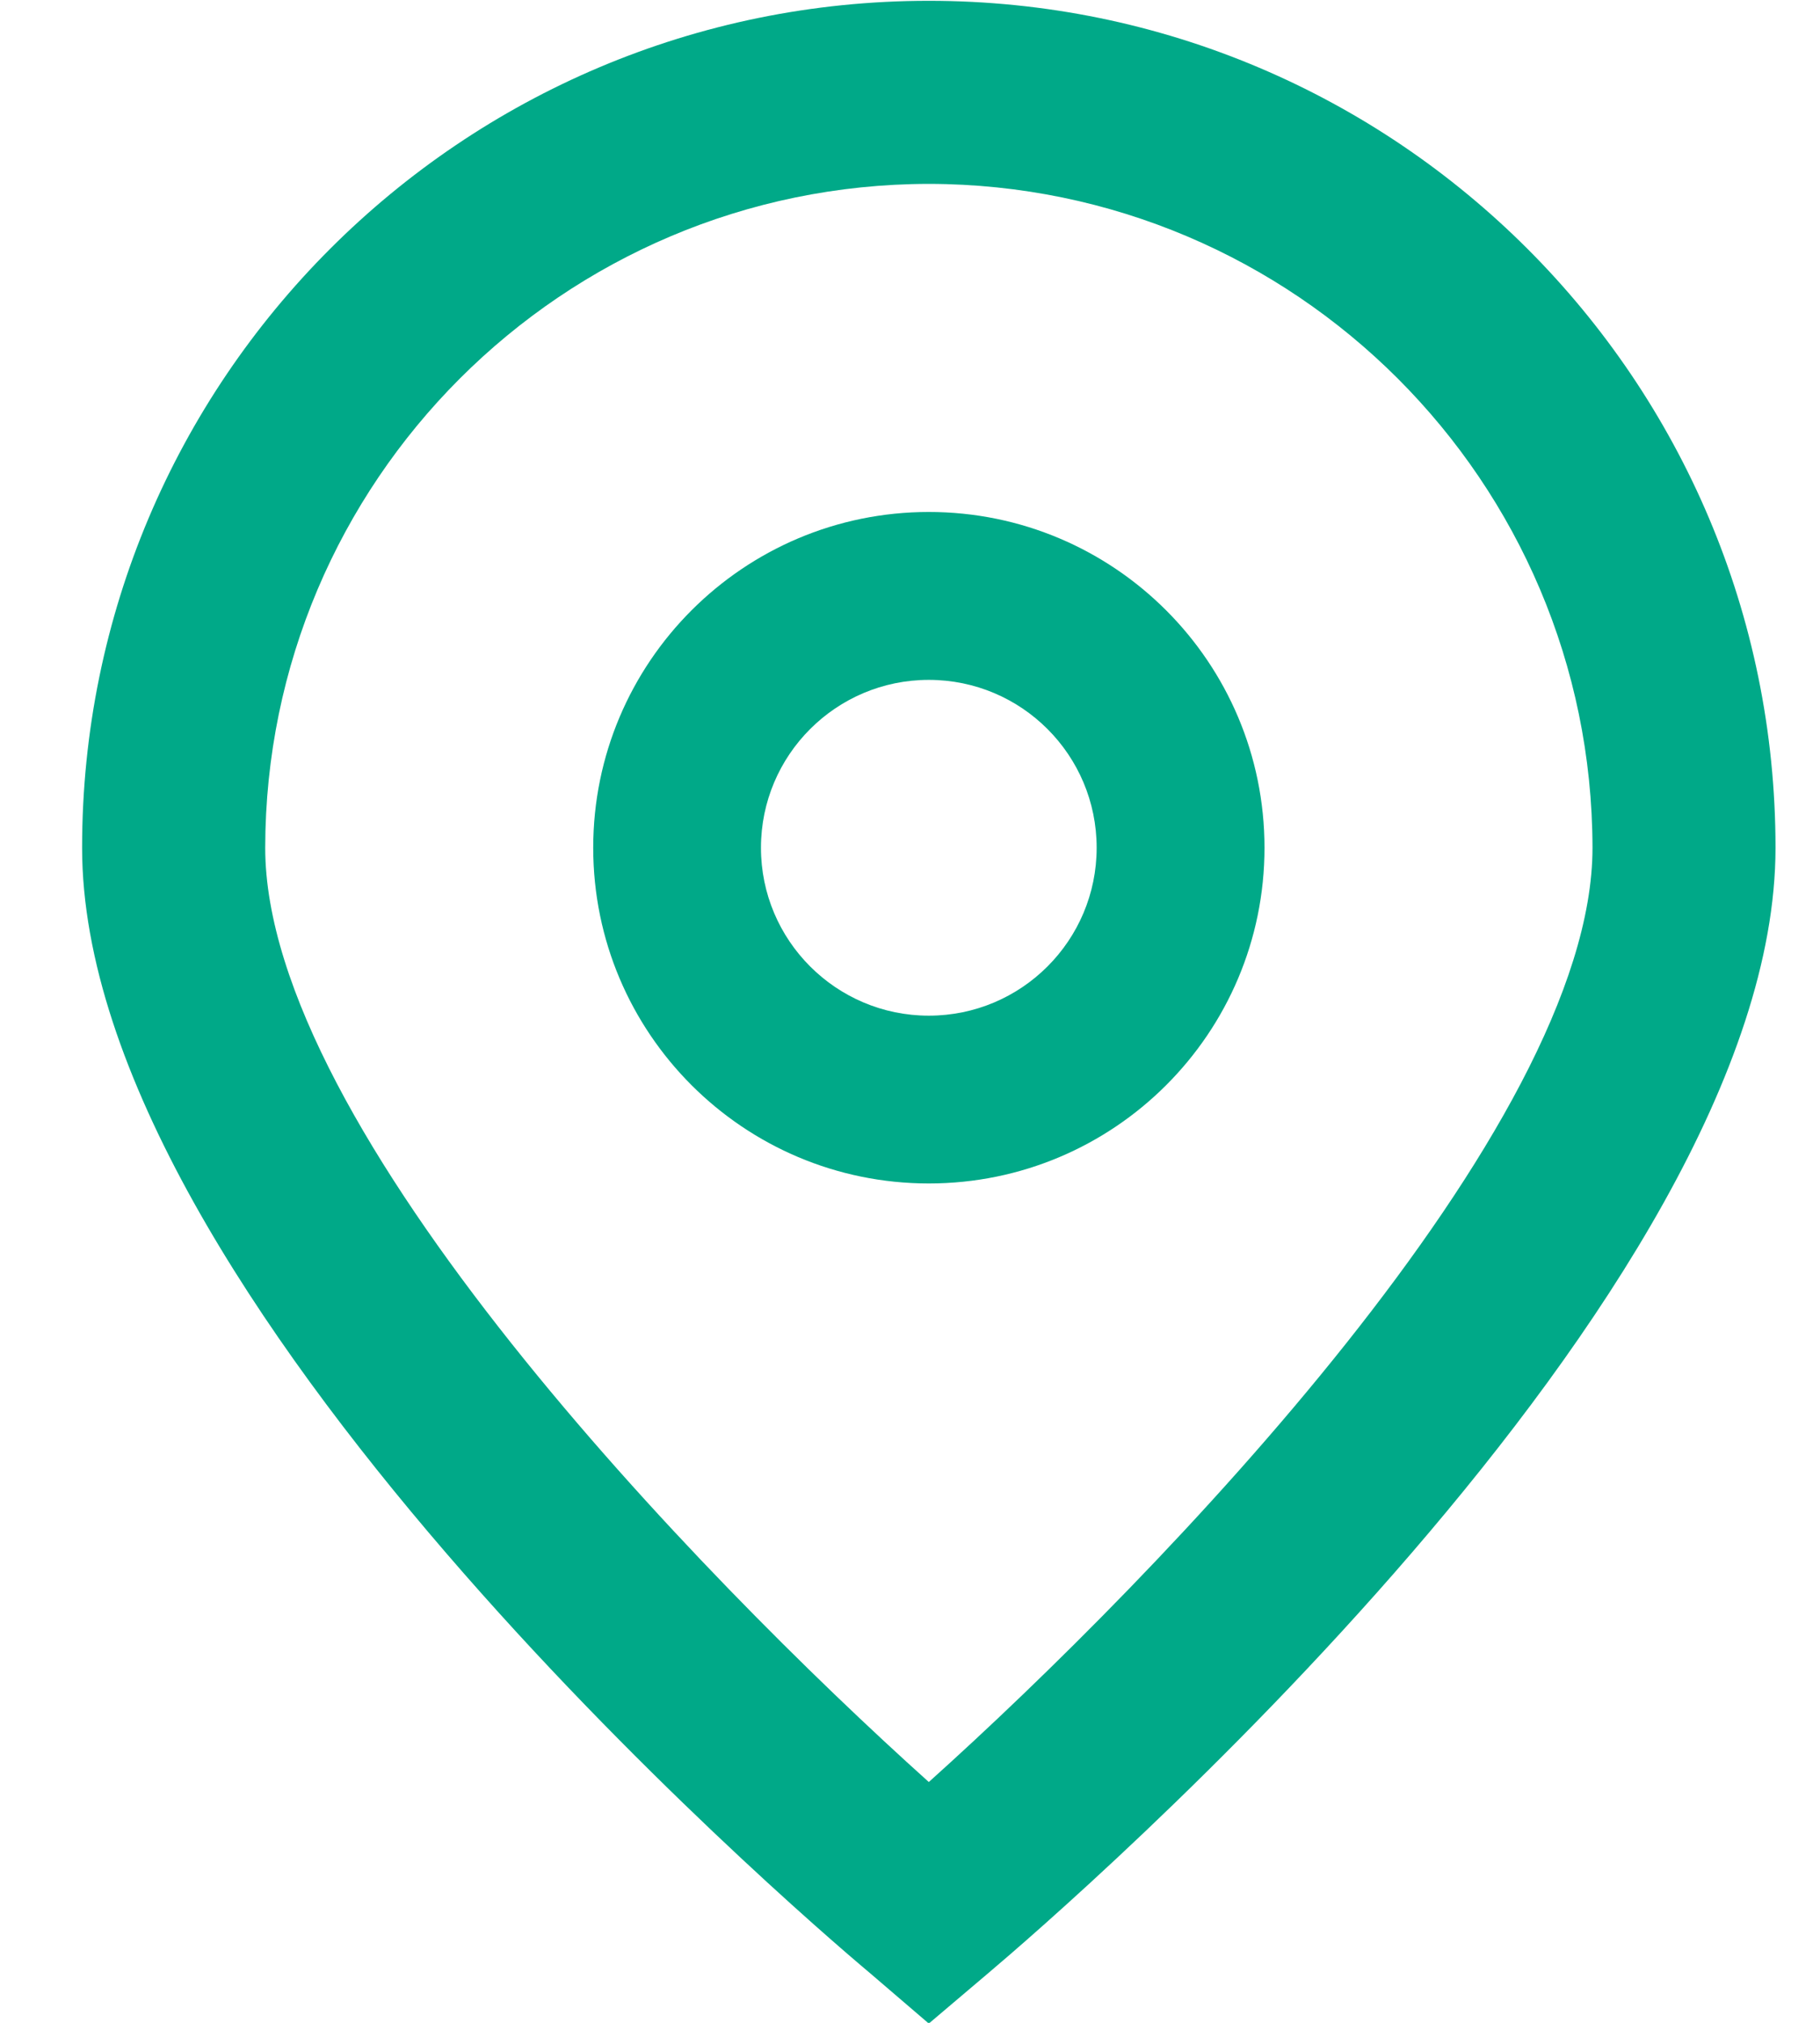 <svg width="18" height="20" viewBox="0 0 18 20" fill="none" xmlns="http://www.w3.org/2000/svg">
<path d="M9.186 20.007L8.605 19.509C7.804 18.838 0.812 12.799 0.812 8.382C0.812 3.757 4.561 0.008 9.186 0.008C13.811 0.008 17.56 3.757 17.56 8.382C17.56 12.799 10.568 18.838 9.77 19.512L9.186 20.007ZM9.186 1.818C5.563 1.823 2.627 4.759 2.623 8.382C2.623 11.157 6.925 15.59 9.186 17.619C11.448 15.589 15.75 11.154 15.75 8.382C15.745 4.759 12.809 1.823 9.186 1.818Z" fill="#00A988"/>
<path d="M9.186 11.701C7.353 11.701 5.867 10.215 5.867 8.382C5.867 6.549 7.353 5.062 9.186 5.062C11.019 5.062 12.506 6.549 12.506 8.382C12.506 10.215 11.02 11.701 9.186 11.701ZM9.186 6.722C8.27 6.722 7.526 7.465 7.526 8.382C7.526 9.298 8.27 10.042 9.186 10.042C10.103 10.042 10.846 9.298 10.846 8.382C10.846 7.465 10.103 6.722 9.186 6.722Z" fill="#00A988"/>
</svg>
